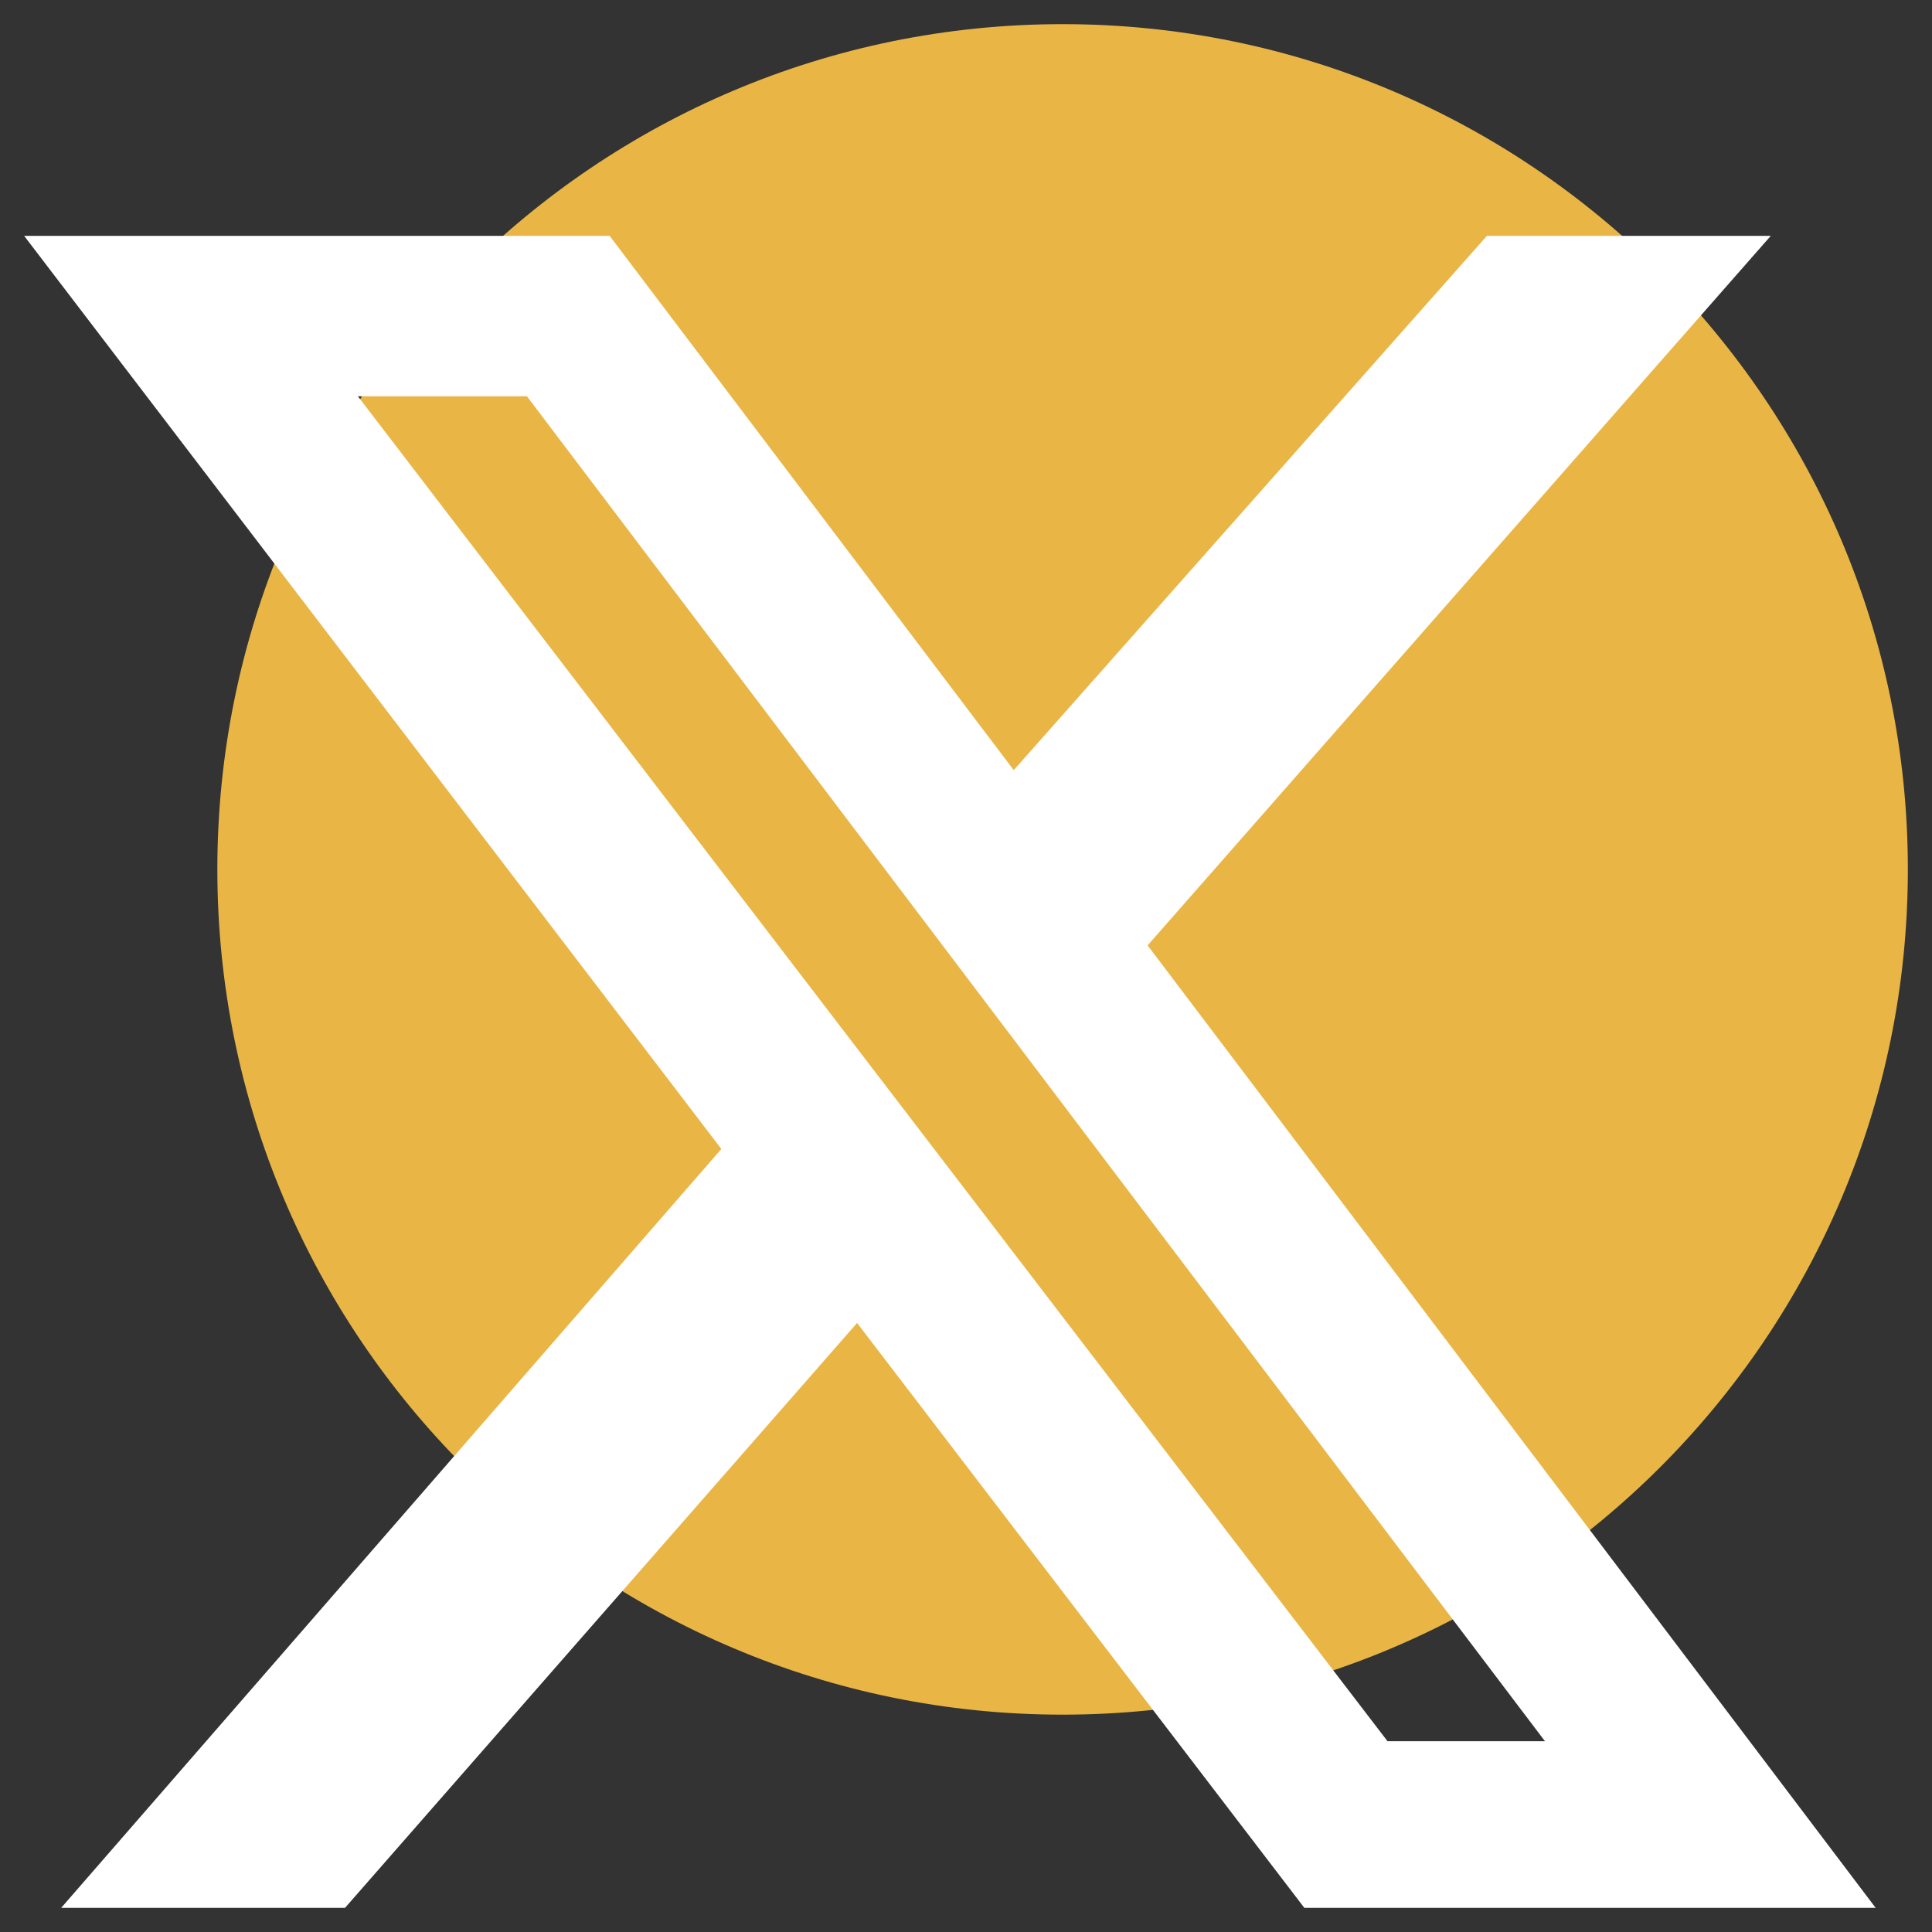 <?xml version="1.0" encoding="UTF-8"?><svg id="a" xmlns="http://www.w3.org/2000/svg" xmlns:xlink="http://www.w3.org/1999/xlink" viewBox="0 0 240 240"><rect x="0" y="0" width="240" height="240" fill="#333333" stroke="none"/><defs><clipPath id="b"><rect x="27" y="3" width="210" height="210" style="fill:none;"/></clipPath></defs><g style="clip-path:url(#b); fill:none;"><path d="m132,213c57.99,0,105-47.01,105-105S189.99,3,132,3,27,50.01,27,108s47.01,105,105,105" style="fill:#e9b646;"/></g><path d="m184.72,29.3h35.25l-77.41,88.14,90.44,119.56h-70.97l-55.56-72.66-63.61,72.66H7.6l82.01-94.27L3,29.3h72.73l50.2,66.37,58.78-66.37Zm-12.34,187h19.54L65.46,49.23h-21l127.91,167.08Z" style="fill:#fff;"/></svg>